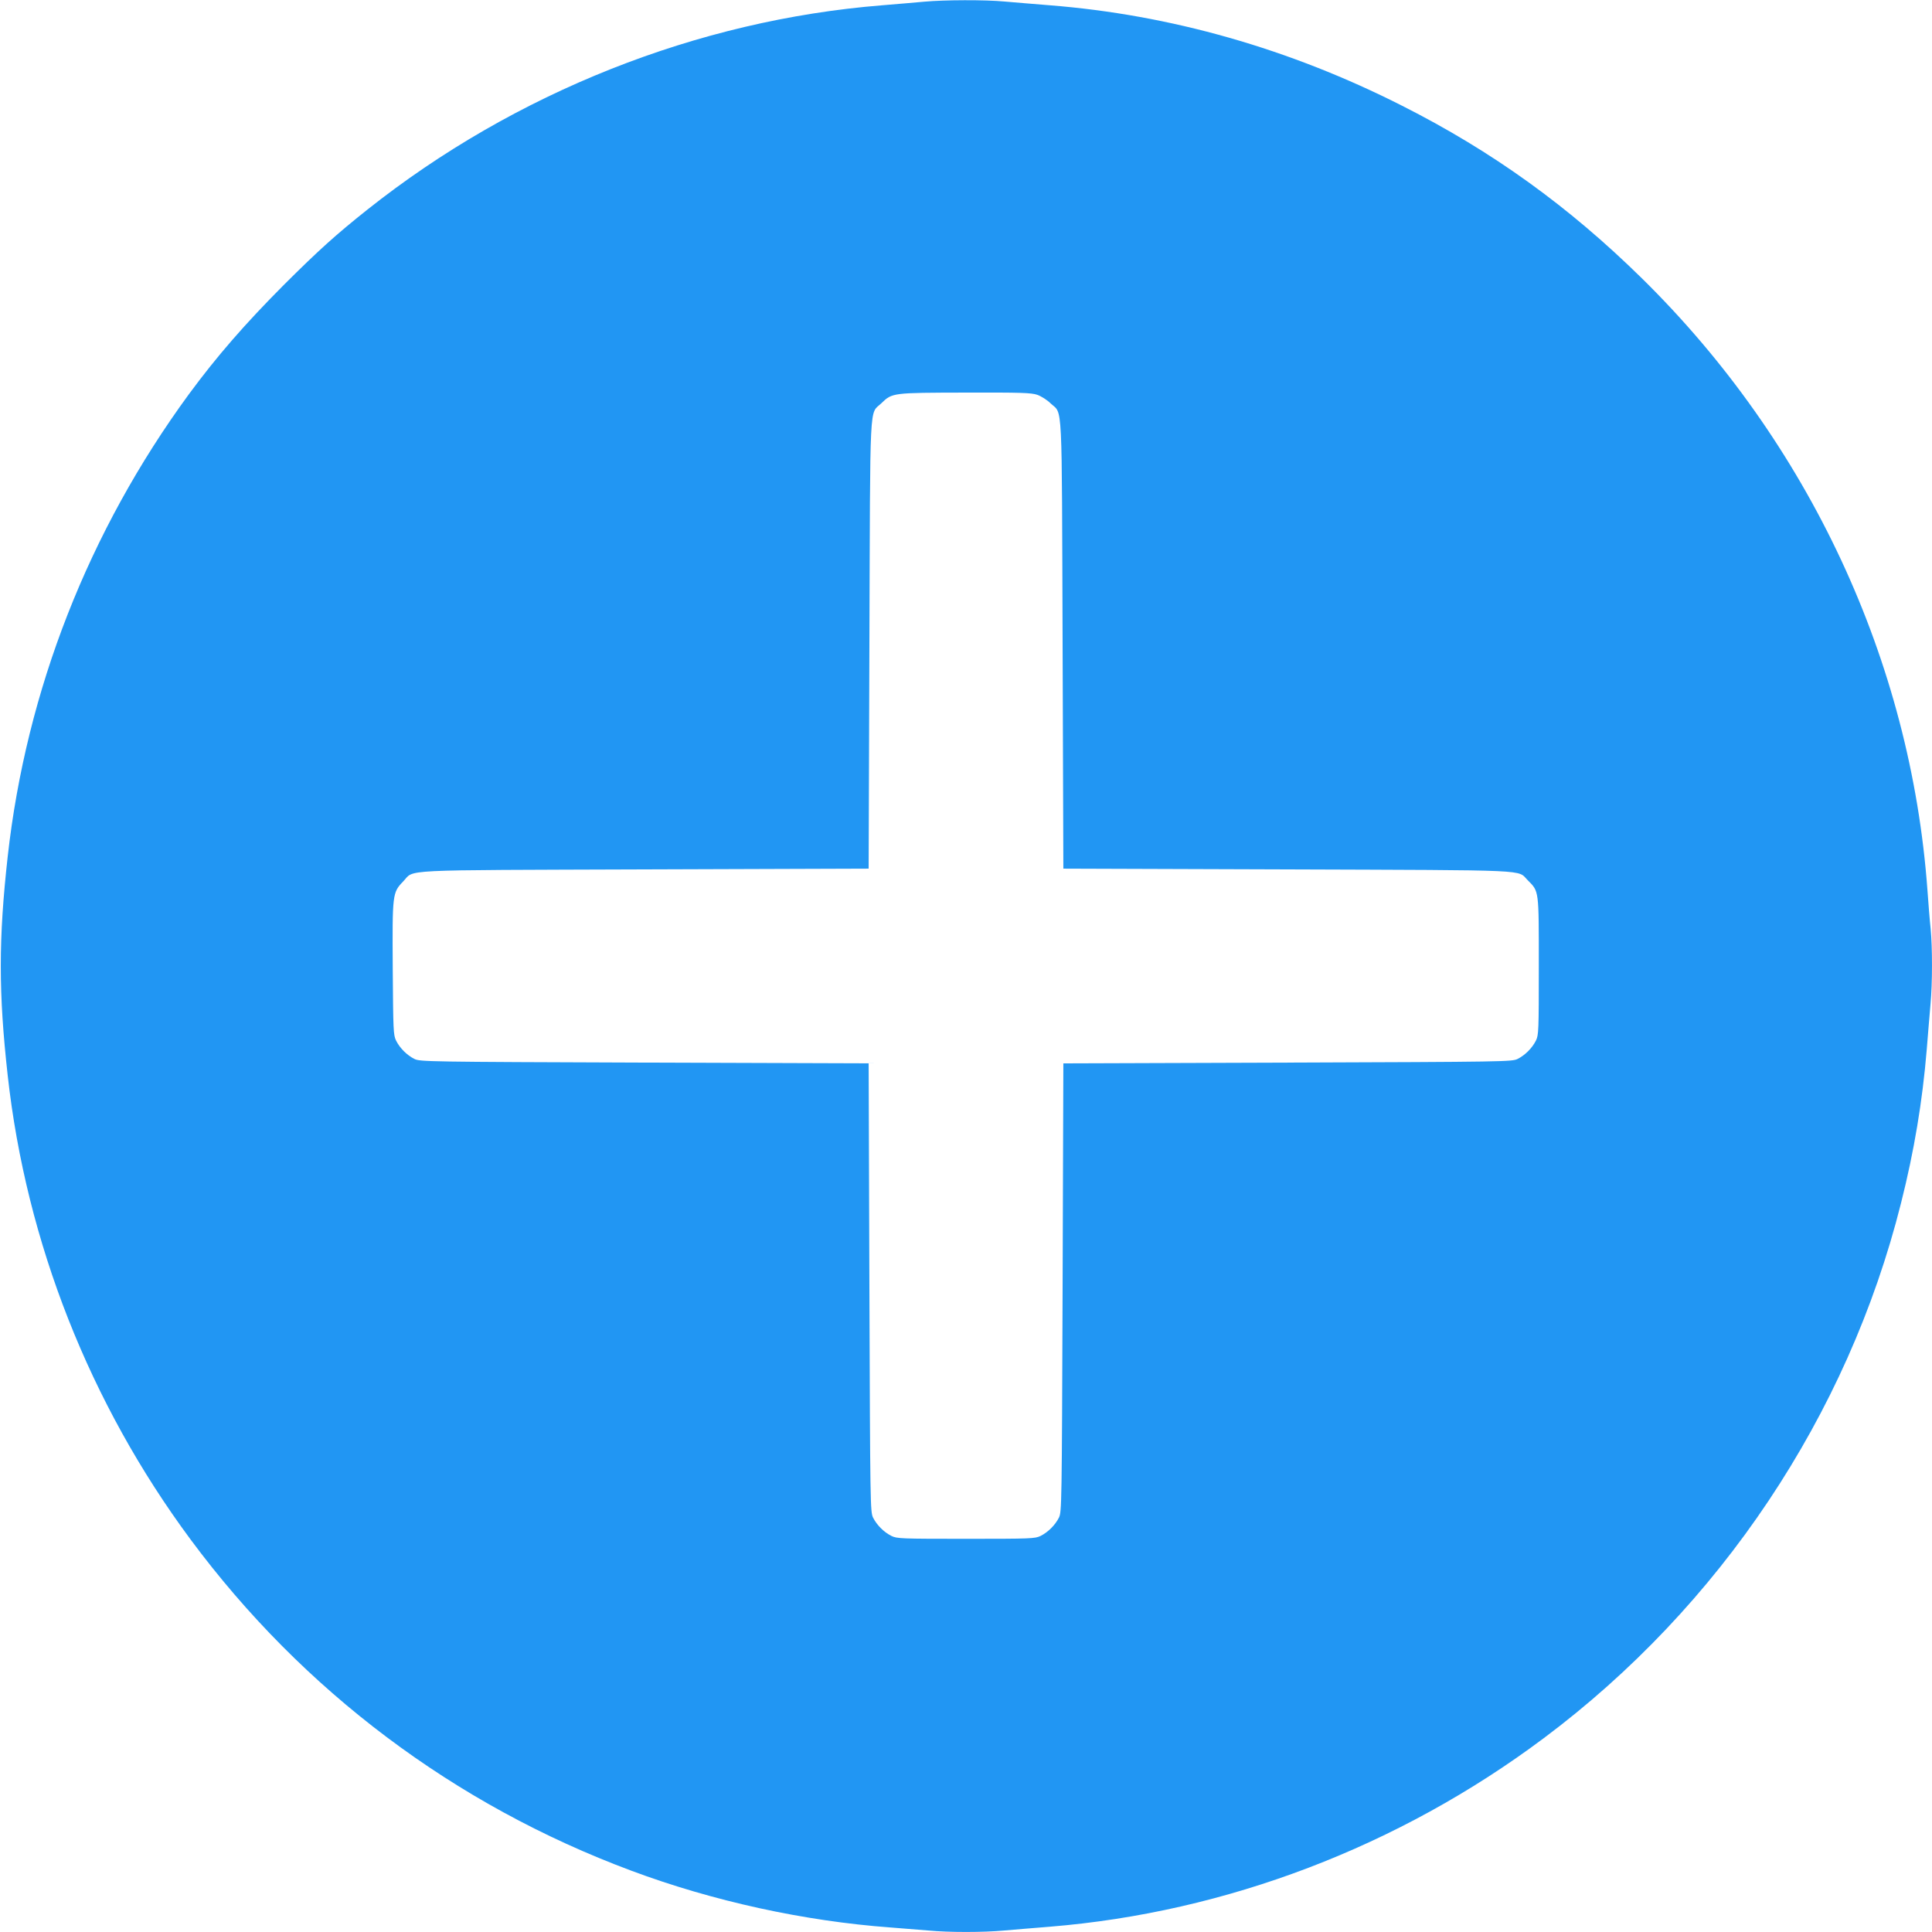 <?xml version="1.0" standalone="no"?>
<!DOCTYPE svg PUBLIC "-//W3C//DTD SVG 20010904//EN"
 "http://www.w3.org/TR/2001/REC-SVG-20010904/DTD/svg10.dtd">
<svg version="1.0" xmlns="http://www.w3.org/2000/svg"
 width="1280pt" height="1280pt" viewBox="0 0 1280 1280"
 preserveAspectRatio="xMidYMid meet">
<g transform="translate(0,1280) scale(0.1,-0.1)"
fill="#2196f3" stroke="none">
<path d="M6125 12789 c-49 -5 -175 -15 -280 -24 -1225 -98 -2433 -578 -3410
-1353 -210 -167 -324 -270 -551 -496 -262 -263 -447 -476 -632 -727 -665 -908
-1078 -1962 -1201 -3064 -61 -549 -61 -901 0 -1450 123 -1107 544 -2174 1212
-3075 743 -1002 1749 -1758 2920 -2194 541 -202 1146 -334 1717 -376 80 -6
192 -15 250 -20 135 -13 363 -13 504 0 61 5 197 17 301 25 1169 95 2312 531
3270 1247 1171 875 2017 2140 2370 3548 87 344 142 676 170 1015 8 105 20 240
25 301 13 140 13 374 1 501 -6 54 -15 168 -21 253 -110 1520 -785 2968 -1892
4056 -484 476 -992 842 -1588 1143 -745 378 -1535 603 -2335 666 -104 8 -240
20 -301 25 -127 12 -398 11 -529 -1z m748 -2605 c25 -9 65 -34 87 -56 82 -78
74 65 80 -1598 l5 -1485 1485 -5 c1649 -6 1519 0 1592 -72 75 -76 73 -59 73
-568 0 -430 -1 -457 -19 -494 -25 -50 -72 -97 -122 -122 -38 -18 -81 -19
-1524 -24 l-1485 -5 -5 -1485 c-5 -1443 -6 -1486 -24 -1524 -25 -50 -72 -97
-122 -122 -37 -18 -64 -19 -494 -19 -430 0 -457 1 -494 19 -50 25 -97 72 -122
122 -18 38 -19 81 -24 1524 l-5 1485 -1485 5 c-1443 5 -1486 6 -1524 24 -50
25 -97 72 -122 122 -18 37 -19 67 -22 478 -3 496 -2 502 69 576 79 82 -64 74
1599 80 l1485 5 5 1485 c6 1663 -2 1520 80 1599 71 69 73 69 556 70 368 1 437
-1 477 -15z"/>
</g>
</svg>
